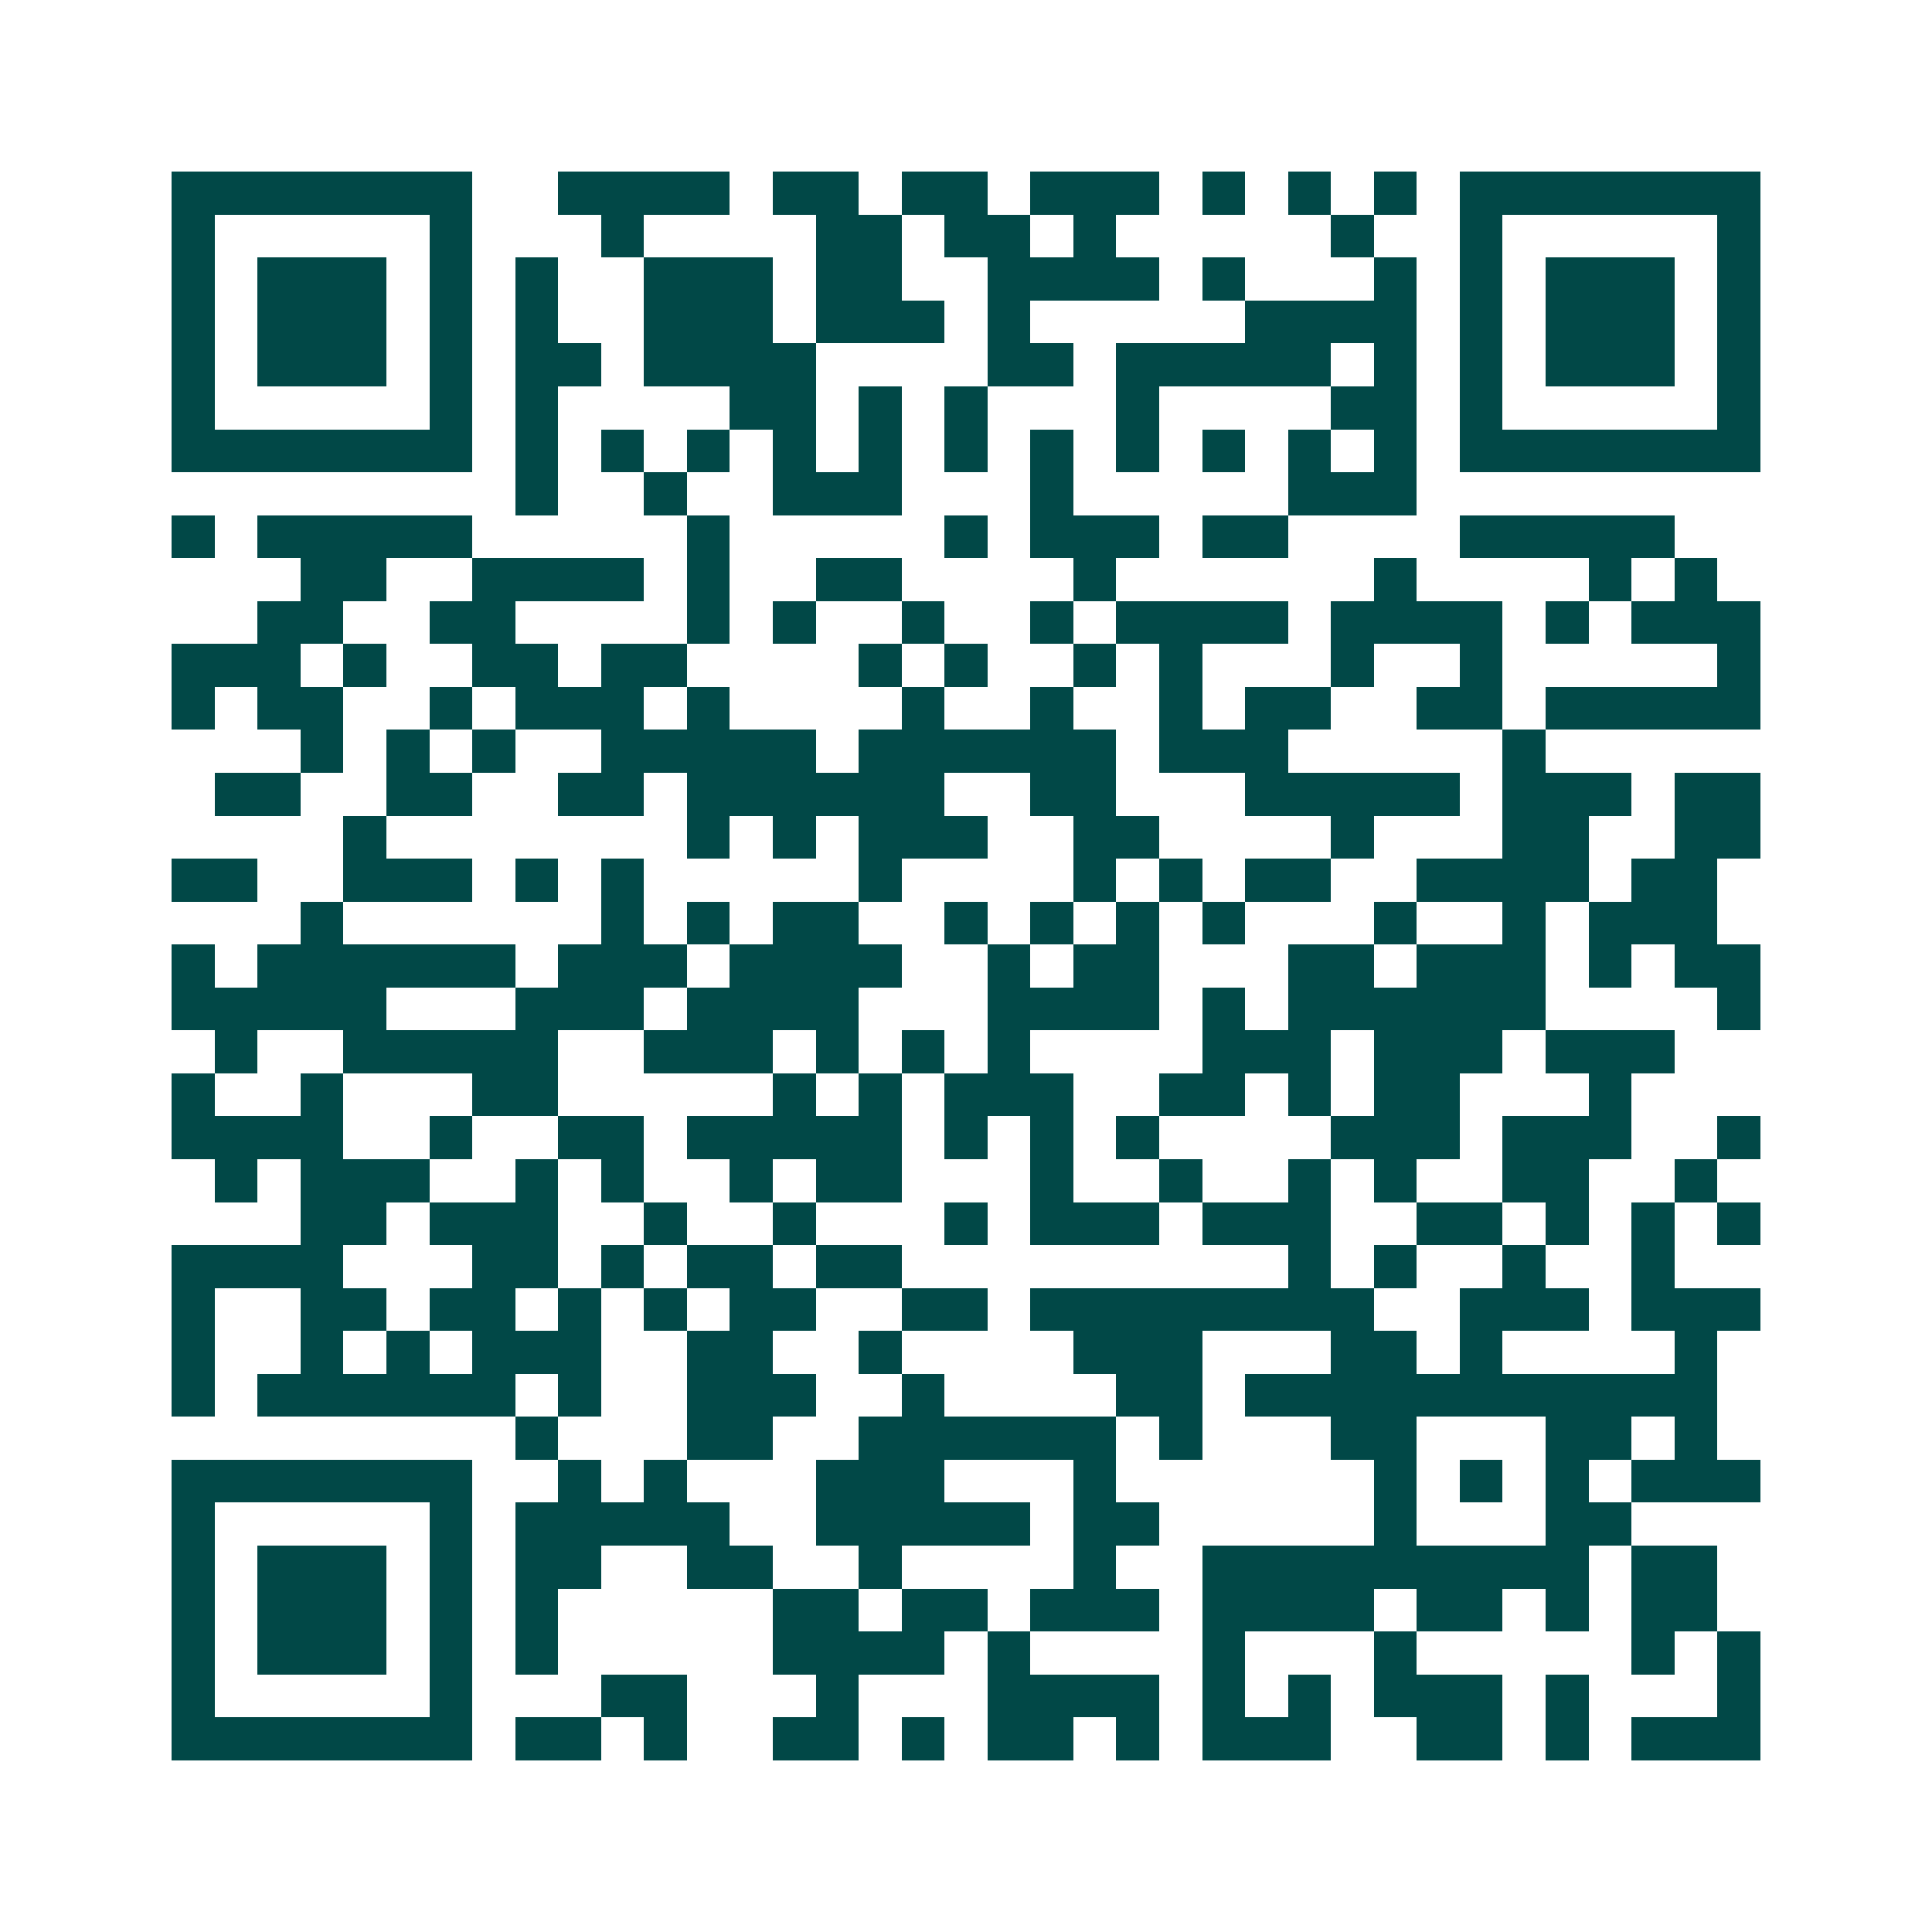 <svg xmlns="http://www.w3.org/2000/svg" width="200" height="200" viewBox="0 0 45 45" shape-rendering="crispEdges"><path fill="#ffffff" d="M0 0h45v45H0z"/><path stroke="#014847" d="M4 4.5h7m2 0h4m1 0h2m1 0h2m1 0h3m1 0h1m1 0h1m1 0h1m1 0h7M4 5.5h1m5 0h1m3 0h1m4 0h2m1 0h2m1 0h1m5 0h1m2 0h1m5 0h1M4 6.5h1m1 0h3m1 0h1m1 0h1m2 0h3m1 0h2m2 0h4m1 0h1m3 0h1m1 0h1m1 0h3m1 0h1M4 7.5h1m1 0h3m1 0h1m1 0h1m2 0h3m1 0h3m1 0h1m5 0h4m1 0h1m1 0h3m1 0h1M4 8.5h1m1 0h3m1 0h1m1 0h2m1 0h4m4 0h2m1 0h5m1 0h1m1 0h1m1 0h3m1 0h1M4 9.5h1m5 0h1m1 0h1m4 0h2m1 0h1m1 0h1m3 0h1m4 0h2m1 0h1m5 0h1M4 10.5h7m1 0h1m1 0h1m1 0h1m1 0h1m1 0h1m1 0h1m1 0h1m1 0h1m1 0h1m1 0h1m1 0h1m1 0h7M12 11.5h1m2 0h1m2 0h3m3 0h1m5 0h3M4 12.5h1m1 0h5m5 0h1m5 0h1m1 0h3m1 0h2m4 0h5M7 13.5h2m2 0h4m1 0h1m2 0h2m4 0h1m6 0h1m4 0h1m1 0h1M6 14.5h2m2 0h2m4 0h1m1 0h1m2 0h1m2 0h1m1 0h4m1 0h4m1 0h1m1 0h3M4 15.5h3m1 0h1m2 0h2m1 0h2m4 0h1m1 0h1m2 0h1m1 0h1m3 0h1m2 0h1m5 0h1M4 16.5h1m1 0h2m2 0h1m1 0h3m1 0h1m4 0h1m2 0h1m2 0h1m1 0h2m2 0h2m1 0h5M7 17.5h1m1 0h1m1 0h1m2 0h5m1 0h6m1 0h3m5 0h1M5 18.5h2m2 0h2m2 0h2m1 0h6m2 0h2m3 0h5m1 0h3m1 0h2M8 19.5h1m7 0h1m1 0h1m1 0h3m2 0h2m4 0h1m3 0h2m2 0h2M4 20.5h2m2 0h3m1 0h1m1 0h1m5 0h1m4 0h1m1 0h1m1 0h2m2 0h4m1 0h2M7 21.5h1m6 0h1m1 0h1m1 0h2m2 0h1m1 0h1m1 0h1m1 0h1m3 0h1m2 0h1m1 0h3M4 22.5h1m1 0h6m1 0h3m1 0h4m2 0h1m1 0h2m3 0h2m1 0h3m1 0h1m1 0h2M4 23.5h5m3 0h3m1 0h4m3 0h4m1 0h1m1 0h6m4 0h1M5 24.5h1m2 0h5m2 0h3m1 0h1m1 0h1m1 0h1m4 0h3m1 0h3m1 0h3M4 25.5h1m2 0h1m3 0h2m5 0h1m1 0h1m1 0h3m2 0h2m1 0h1m1 0h2m3 0h1M4 26.5h4m2 0h1m2 0h2m1 0h5m1 0h1m1 0h1m1 0h1m4 0h3m1 0h3m2 0h1M5 27.5h1m1 0h3m2 0h1m1 0h1m2 0h1m1 0h2m3 0h1m2 0h1m2 0h1m1 0h1m2 0h2m2 0h1M7 28.5h2m1 0h3m2 0h1m2 0h1m3 0h1m1 0h3m1 0h3m2 0h2m1 0h1m1 0h1m1 0h1M4 29.5h4m3 0h2m1 0h1m1 0h2m1 0h2m9 0h1m1 0h1m2 0h1m2 0h1M4 30.5h1m2 0h2m1 0h2m1 0h1m1 0h1m1 0h2m2 0h2m1 0h8m2 0h3m1 0h3M4 31.5h1m2 0h1m1 0h1m1 0h3m2 0h2m2 0h1m4 0h3m3 0h2m1 0h1m4 0h1M4 32.5h1m1 0h6m1 0h1m2 0h3m2 0h1m4 0h2m1 0h11M12 33.5h1m3 0h2m2 0h6m1 0h1m3 0h2m3 0h2m1 0h1M4 34.5h7m2 0h1m1 0h1m3 0h3m3 0h1m6 0h1m1 0h1m1 0h1m1 0h3M4 35.5h1m5 0h1m1 0h5m2 0h5m1 0h2m5 0h1m3 0h2M4 36.5h1m1 0h3m1 0h1m1 0h2m2 0h2m2 0h1m4 0h1m2 0h9m1 0h2M4 37.5h1m1 0h3m1 0h1m1 0h1m5 0h2m1 0h2m1 0h3m1 0h4m1 0h2m1 0h1m1 0h2M4 38.5h1m1 0h3m1 0h1m1 0h1m5 0h4m1 0h1m4 0h1m3 0h1m5 0h1m1 0h1M4 39.5h1m5 0h1m3 0h2m3 0h1m3 0h4m1 0h1m1 0h1m1 0h3m1 0h1m3 0h1M4 40.5h7m1 0h2m1 0h1m2 0h2m1 0h1m1 0h2m1 0h1m1 0h3m2 0h2m1 0h1m1 0h3"/></svg>
